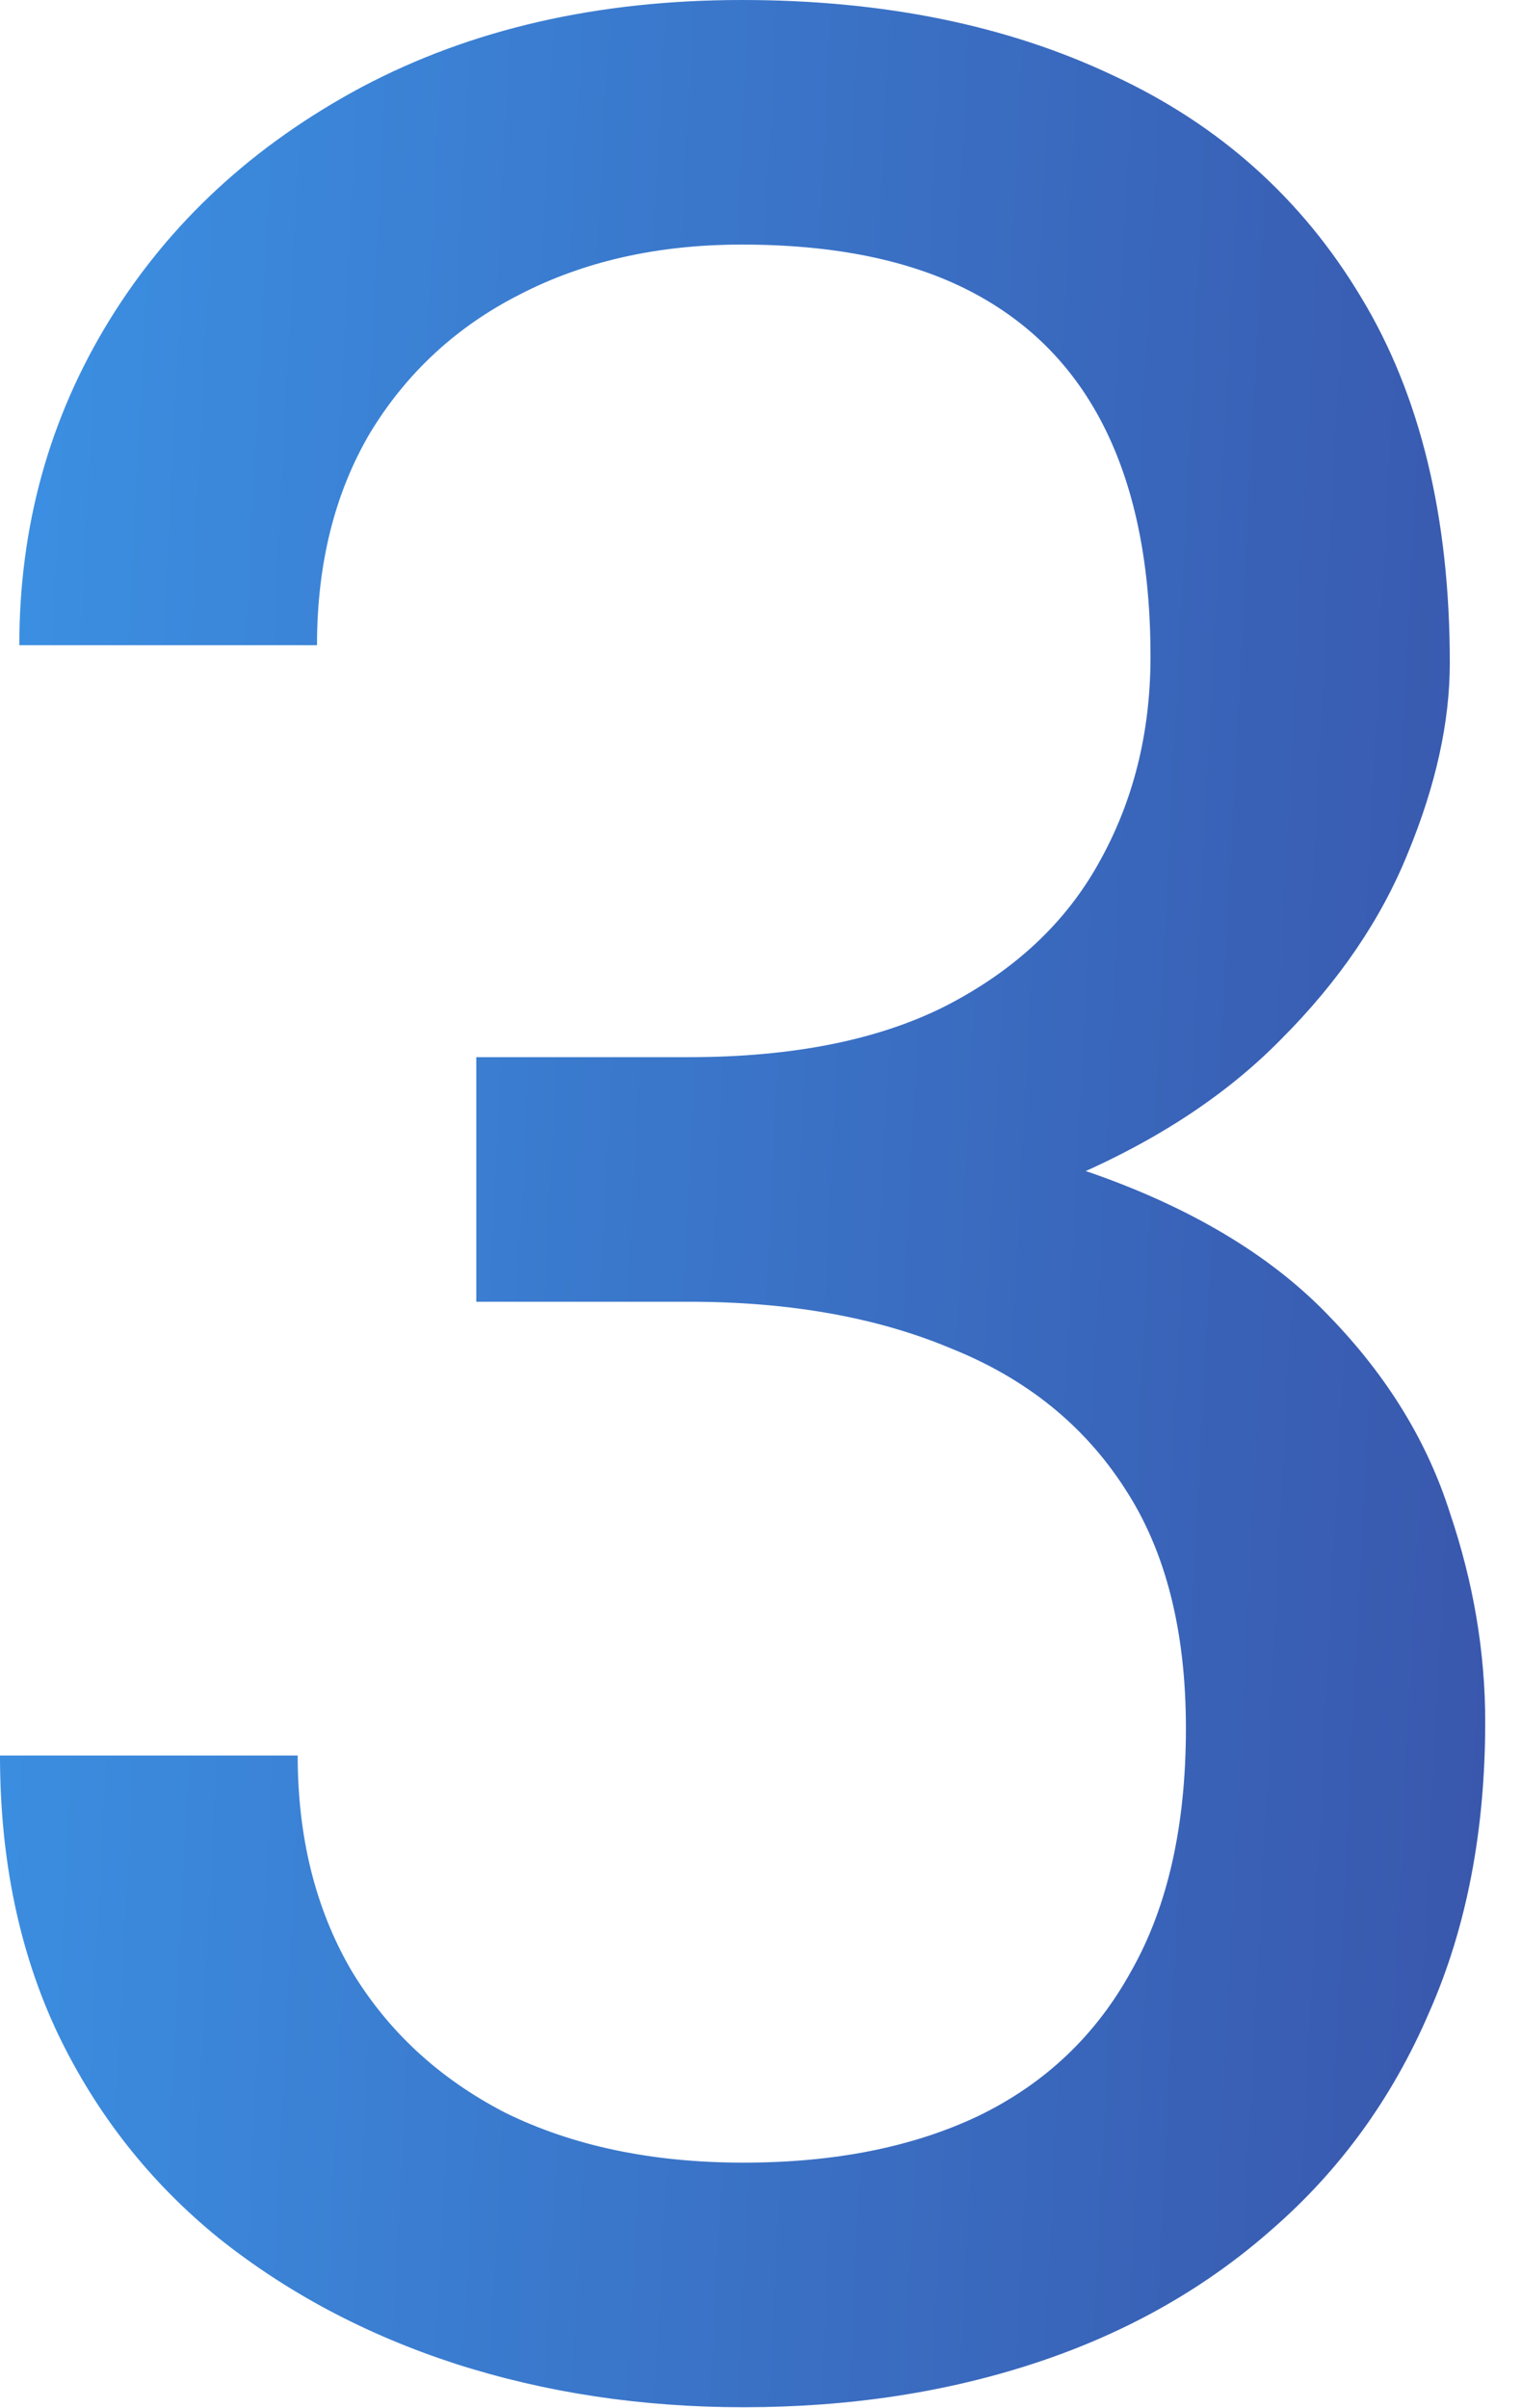 <?xml version="1.0" encoding="UTF-8"?> <svg xmlns="http://www.w3.org/2000/svg" width="36" height="57" viewBox="0 0 36 57" fill="none"><path d="M11.273 25.022H16.301C18.764 25.022 20.795 24.616 22.395 23.804C24.02 22.966 25.226 21.836 26.013 20.414C26.825 18.967 27.231 17.342 27.231 15.539C27.231 13.406 26.876 11.616 26.165 10.169C25.454 8.722 24.388 7.63 22.966 6.894C21.544 6.157 19.741 5.789 17.558 5.789C15.577 5.789 13.825 6.183 12.302 6.97C10.804 7.731 9.623 8.823 8.76 10.245C7.922 11.667 7.503 13.343 7.503 15.272H0.457C0.457 12.454 1.168 9.89 2.59 7.579C4.012 5.269 6.005 3.428 8.569 2.057C11.159 0.686 14.155 0 17.558 0C20.909 0 23.842 0.597 26.355 1.79C28.869 2.958 30.824 4.71 32.221 7.046C33.617 9.356 34.315 12.238 34.315 15.691C34.315 17.088 33.985 18.586 33.325 20.186C32.69 21.76 31.688 23.232 30.316 24.604C28.971 25.975 27.219 27.104 25.061 27.993C22.902 28.856 20.312 29.288 17.291 29.288H11.273V25.022ZM11.273 30.811V26.584H17.291C20.82 26.584 23.74 27.003 26.051 27.841C28.361 28.679 30.177 29.796 31.497 31.192C32.843 32.589 33.782 34.125 34.315 35.801C34.874 37.451 35.153 39.102 35.153 40.752C35.153 43.342 34.709 45.64 33.82 47.645C32.957 49.651 31.726 51.352 30.126 52.749C28.552 54.145 26.698 55.199 24.565 55.91C22.433 56.621 20.109 56.977 17.596 56.977C15.184 56.977 12.911 56.634 10.778 55.948C8.671 55.263 6.805 54.272 5.18 52.977C3.555 51.657 2.285 50.045 1.371 48.141C0.457 46.211 0 44.015 0 41.552H7.046C7.046 43.481 7.465 45.17 8.303 46.617C9.166 48.064 10.385 49.194 11.959 50.007C13.559 50.794 15.438 51.188 17.596 51.188C19.754 51.188 21.607 50.819 23.156 50.083C24.73 49.321 25.936 48.179 26.774 46.655C27.638 45.132 28.069 43.215 28.069 40.904C28.069 38.594 27.587 36.702 26.622 35.229C25.657 33.731 24.286 32.627 22.509 31.916C20.757 31.18 18.688 30.811 16.301 30.811H11.273Z" fill="url(#paint0_linear_1311_18)"></path><defs><linearGradient id="paint0_linear_1311_18" x1="-17.131" y1="-16.597" x2="57.344" y2="-12.81" gradientUnits="userSpaceOnUse"><stop stop-color="#3DACFD"></stop><stop offset="1" stop-color="#373A91"></stop></linearGradient></defs></svg> 